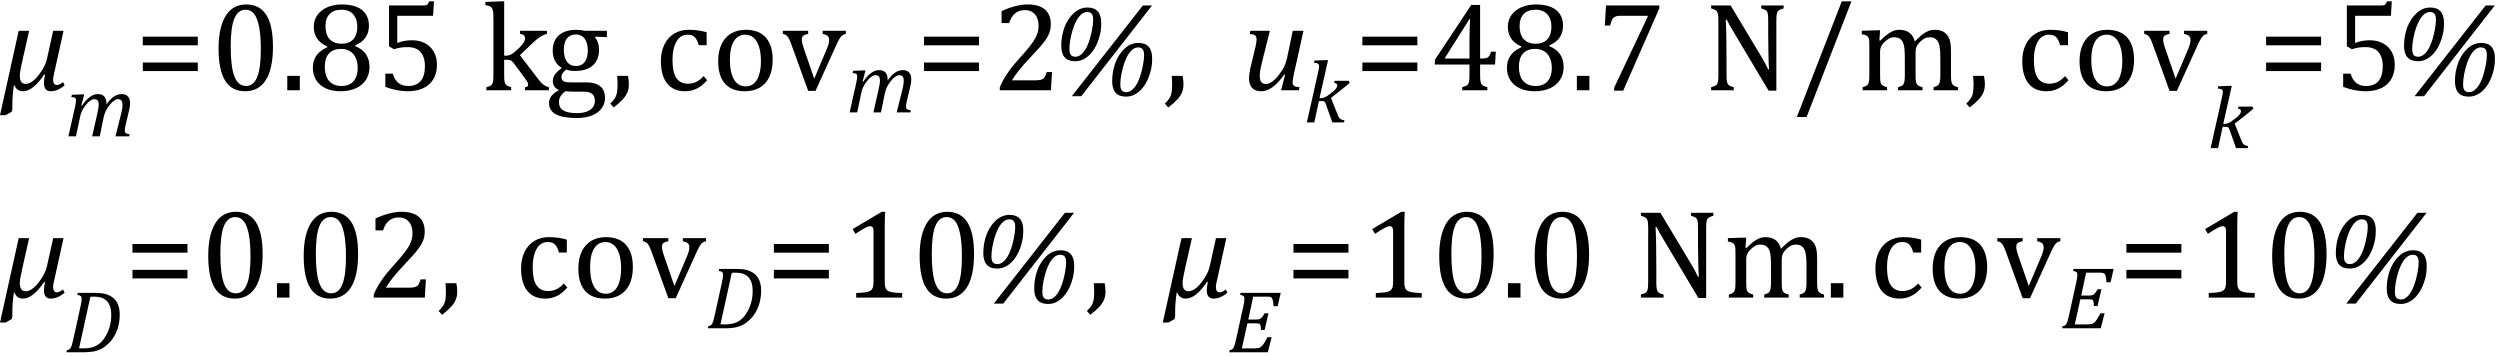 <?xml version="1.0" encoding="UTF-8" standalone="no"?><svg xmlns="http://www.w3.org/2000/svg" xmlns:xlink="http://www.w3.org/1999/xlink" stroke-dasharray="none" shape-rendering="auto" font-family="'Dialog'" width="392.813" text-rendering="auto" fill-opacity="1" contentScriptType="text/ecmascript" color-interpolation="auto" color-rendering="auto" preserveAspectRatio="xMidYMid meet" font-size="12" fill="black" stroke="black" image-rendering="auto" stroke-miterlimit="10" zoomAndPan="magnify" version="1.0" stroke-linecap="square" stroke-linejoin="miter" contentStyleType="text/css" font-style="normal" height="56" stroke-width="1" stroke-dashoffset="0" font-weight="normal" stroke-opacity="1" y="-21"><!--Converted from MathML using JEuclid--><defs id="genericDefs"/><g><g text-rendering="optimizeLegibility" transform="translate(0.094,14.182)" color-rendering="optimizeQuality" color-interpolation="linearRGB" image-rendering="optimizeQuality"><path d="M10.062 -0.766 Q8.969 0.156 7.875 0.156 Q6.812 0.156 6.812 -1.172 Q6.812 -1.688 6.984 -2.422 L6.859 -2.484 Q5.094 0.156 3.516 0.156 Q2.547 0.156 2.172 -0.797 L2.094 -0.797 Q1.844 0.734 1.844 2.406 L1.844 2.625 Q1.844 2.719 1.859 2.828 L1.766 3.359 L0.781 3.922 L-0.094 3.922 L2.844 -9.344 L4.484 -9.344 L3.359 -4.359 Q3.016 -2.844 3.016 -2.312 Q3.016 -1 3.938 -1 Q4.906 -1 5.977 -2.383 Q7.047 -3.766 7.281 -4.922 L8.266 -9.344 L9.891 -9.344 L8.344 -2.359 Q8.25 -1.969 8.25 -1.688 Q8.25 -0.828 8.859 -0.828 Q9.234 -0.828 9.812 -1.281 L10.062 -0.766 Z" stroke="none"/></g><g text-rendering="optimizeLegibility" transform="translate(10.156,21.424)" color-rendering="optimizeQuality" color-interpolation="linearRGB" image-rendering="optimizeQuality"><path d="M6.562 -5.203 L6.562 -5.094 Q6.562 -5.047 6.547 -5 Q7.141 -5.844 7.727 -6.242 Q8.312 -6.641 8.953 -6.641 Q9.594 -6.641 9.938 -6.273 Q10.281 -5.906 10.281 -5.203 Q10.281 -4.766 10.141 -4.141 L9.562 -1.703 Q9.453 -1.219 9.453 -0.938 Q9.453 -0.719 9.516 -0.609 Q9.578 -0.5 9.727 -0.438 Q9.875 -0.375 10.203 -0.328 L10.141 0 L7.984 0 L8.859 -3.469 Q8.953 -3.844 9.023 -4.234 Q9.094 -4.625 9.094 -4.938 Q9.094 -5.422 8.922 -5.633 Q8.75 -5.844 8.375 -5.844 Q8.109 -5.844 7.781 -5.625 Q7.453 -5.406 7.094 -4.953 Q6.734 -4.5 6.5 -4.062 Q6.266 -3.625 6.125 -2.984 L5.516 0 L4.328 0 L5.109 -3.469 Q5.25 -4.109 5.305 -4.414 Q5.359 -4.719 5.359 -4.938 Q5.359 -5.422 5.188 -5.633 Q5.016 -5.844 4.641 -5.844 Q4.375 -5.844 4.039 -5.625 Q3.703 -5.406 3.336 -4.938 Q2.969 -4.469 2.742 -4.023 Q2.516 -3.578 2.406 -2.953 L1.781 0 L0.594 0 L1.641 -4.672 Q1.672 -4.828 1.727 -5.133 Q1.781 -5.438 1.781 -5.641 Q1.781 -5.844 1.727 -5.945 Q1.672 -6.047 1.531 -6.102 Q1.391 -6.156 1.047 -6.172 L1.141 -6.531 L2.688 -6.594 L3.078 -6.594 L2.625 -4.828 L2.703 -4.797 Q3.344 -5.734 3.961 -6.188 Q4.578 -6.641 5.219 -6.641 Q5.875 -6.641 6.219 -6.273 Q6.562 -5.906 6.562 -5.203 Z" stroke="none"/></g><g text-rendering="optimizeLegibility" transform="translate(21.219,14.182)" color-rendering="optimizeQuality" color-interpolation="linearRGB" image-rendering="optimizeQuality"><path d="M1.219 -7.062 L1.219 -8.422 L9.859 -8.422 L9.859 -7.062 L1.219 -7.062 ZM1.219 -3.016 L1.219 -4.359 L9.859 -4.359 L9.859 -3.016 L1.219 -3.016 Z" stroke="none"/></g><g text-rendering="optimizeLegibility" transform="translate(33.078,14.182)" color-rendering="optimizeQuality" color-interpolation="linearRGB" image-rendering="optimizeQuality"><path d="M5.438 0.156 Q3.328 0.156 2.297 -1.508 Q1.266 -3.172 1.266 -6.547 Q1.266 -8.344 1.578 -9.648 Q1.891 -10.953 2.461 -11.812 Q3.031 -12.672 3.836 -13.078 Q4.641 -13.484 5.594 -13.484 Q7.719 -13.484 8.766 -11.836 Q9.812 -10.188 9.812 -6.844 Q9.812 -3.391 8.695 -1.617 Q7.578 0.156 5.438 0.156 ZM3.172 -6.844 Q3.172 -3.656 3.758 -2.164 Q4.344 -0.672 5.594 -0.672 Q6.766 -0.672 7.336 -2.078 Q7.906 -3.484 7.906 -6.422 Q7.906 -8.656 7.617 -10.055 Q7.328 -11.453 6.805 -12.055 Q6.281 -12.656 5.531 -12.656 Q4.859 -12.656 4.406 -12.258 Q3.953 -11.859 3.68 -11.109 Q3.406 -10.359 3.289 -9.273 Q3.172 -8.188 3.172 -6.844 ZM14.031 -2.266 L14.031 0 L12.062 0 L12.062 -2.266 L14.031 -2.266 ZM22.734 -7.047 L22.75 -6.922 Q23.859 -6.484 24.422 -5.656 Q24.984 -4.828 24.984 -3.672 Q24.984 -2.531 24.438 -1.664 Q23.891 -0.797 22.852 -0.32 Q21.812 0.156 20.438 0.156 Q19.125 0.156 18.148 -0.281 Q17.172 -0.719 16.625 -1.555 Q16.078 -2.391 16.078 -3.516 Q16.078 -4.359 16.375 -4.984 Q16.672 -5.609 17.148 -6.016 Q17.625 -6.422 18.344 -6.766 L18.328 -6.891 Q16.219 -7.797 16.219 -10 Q16.219 -11 16.773 -11.797 Q17.328 -12.594 18.344 -13.039 Q19.359 -13.484 20.609 -13.484 Q22.016 -13.484 22.969 -13.094 Q23.922 -12.703 24.406 -11.953 Q24.891 -11.203 24.891 -10.156 Q24.891 -9.078 24.367 -8.305 Q23.844 -7.531 22.734 -7.047 ZM18.062 -10.094 Q18.062 -9.516 18.195 -9.008 Q18.328 -8.5 18.633 -8.125 Q18.938 -7.75 19.422 -7.531 Q19.906 -7.312 20.609 -7.312 Q21.422 -7.312 21.969 -7.633 Q22.516 -7.953 22.789 -8.562 Q23.062 -9.172 23.062 -9.969 Q23.062 -10.844 22.742 -11.461 Q22.422 -12.078 21.867 -12.367 Q21.312 -12.656 20.594 -12.656 Q19.359 -12.656 18.711 -11.984 Q18.062 -11.312 18.062 -10.094 ZM17.953 -3.688 Q17.953 -3.047 18.102 -2.492 Q18.25 -1.938 18.562 -1.539 Q18.875 -1.141 19.375 -0.906 Q19.875 -0.672 20.594 -0.672 Q21.391 -0.672 21.961 -1 Q22.531 -1.328 22.828 -1.977 Q23.125 -2.625 23.125 -3.5 Q23.125 -4.438 22.805 -5.117 Q22.484 -5.797 21.898 -6.148 Q21.312 -6.5 20.531 -6.5 Q19.812 -6.5 19.32 -6.281 Q18.828 -6.062 18.523 -5.68 Q18.219 -5.297 18.086 -4.781 Q17.953 -4.266 17.953 -3.688 ZM27.469 -0.531 L27.469 -2.609 L28.641 -2.609 Q28.938 -1.609 29.531 -1.141 Q30.125 -0.672 31.062 -0.672 Q32.359 -0.672 33.023 -1.453 Q33.688 -2.234 33.688 -3.797 Q33.688 -4.828 33.336 -5.508 Q32.984 -6.188 32.391 -6.484 Q31.797 -6.781 31 -6.781 Q30.344 -6.781 29.859 -6.703 Q29.375 -6.625 28.828 -6.453 L28.047 -6.906 L28.047 -13.328 L33.438 -13.328 Q33.766 -13.328 33.914 -13.383 Q34.062 -13.438 34.148 -13.547 Q34.234 -13.656 34.344 -13.969 L35.109 -13.969 L34.969 -11.703 L29.344 -11.703 L29.344 -7.422 Q29.859 -7.641 30.453 -7.75 Q31.047 -7.859 31.641 -7.859 Q32.812 -7.859 33.711 -7.383 Q34.609 -6.906 35.094 -6.031 Q35.578 -5.156 35.578 -4 Q35.578 -2.703 35.031 -1.766 Q34.484 -0.828 33.453 -0.336 Q32.422 0.156 31 0.156 Q29.312 0.156 27.469 -0.531 Z" stroke="none"/></g><g text-rendering="optimizeLegibility" transform="translate(75.656,14.182)" color-rendering="optimizeQuality" color-interpolation="linearRGB" image-rendering="optimizeQuality"><path d="M3.562 -5.438 L3.875 -5.438 Q4.188 -5.438 4.391 -5.516 Q4.641 -5.594 4.93 -5.805 Q5.219 -6.016 5.766 -6.516 Q6.219 -6.938 6.445 -7.227 Q6.672 -7.516 6.766 -7.766 Q6.844 -7.969 6.844 -8.172 Q6.844 -8.469 6.656 -8.633 Q6.469 -8.797 6.062 -8.859 L6.062 -9.344 L10.281 -9.344 L10.281 -8.859 Q9.828 -8.766 9.32 -8.453 Q8.812 -8.141 8.266 -7.641 L6.031 -5.516 L8.844 -1.844 Q9.328 -1.188 9.727 -0.883 Q10.125 -0.578 10.594 -0.484 L10.594 0 L6.844 0 L6.844 -0.484 Q7.094 -0.516 7.211 -0.594 Q7.328 -0.672 7.328 -0.875 Q7.328 -1.016 7.281 -1.156 Q7.234 -1.297 7.062 -1.539 Q6.891 -1.781 6.453 -2.391 L5.297 -3.953 Q4.969 -4.391 4.82 -4.531 Q4.672 -4.672 4.516 -4.727 Q4.359 -4.781 4.109 -4.781 L3.562 -4.781 L3.562 -2.438 Q3.562 -1.609 3.641 -1.281 Q3.719 -0.953 3.938 -0.781 Q4.156 -0.609 4.656 -0.484 L4.656 0 L0.766 0 L0.766 -0.484 Q1.266 -0.609 1.453 -0.742 Q1.641 -0.875 1.727 -1.07 Q1.812 -1.266 1.844 -1.594 Q1.875 -1.922 1.875 -2.438 L1.875 -10.609 Q1.875 -11.547 1.859 -11.922 Q1.844 -12.297 1.781 -12.555 Q1.719 -12.812 1.609 -12.961 Q1.5 -13.109 1.305 -13.195 Q1.109 -13.281 0.609 -13.375 L0.609 -13.875 L2.969 -13.969 L3.562 -13.969 L3.562 -5.438 ZM19.703 -8.344 L17.906 -8.422 L17.812 -8.312 Q18.109 -8.016 18.289 -7.492 Q18.469 -6.969 18.469 -6.359 Q18.469 -4.766 17.484 -3.898 Q16.5 -3.031 14.703 -3.031 Q13.891 -3.031 13.297 -3.25 Q12.562 -2.672 12.562 -2.125 Q12.562 -1.766 12.703 -1.578 Q12.844 -1.391 13.172 -1.312 Q13.5 -1.234 14.156 -1.234 L16.5 -1.234 Q17.547 -1.234 18.195 -0.914 Q18.844 -0.594 19.125 -0.055 Q19.406 0.484 19.406 1.219 Q19.406 2.125 18.875 2.844 Q18.344 3.562 17.352 3.961 Q16.359 4.359 15.031 4.359 Q14.047 4.359 13.227 4.242 Q12.406 4.125 11.828 3.852 Q11.25 3.578 10.93 3.125 Q10.609 2.672 10.609 1.984 Q10.609 1.375 11.023 0.867 Q11.438 0.359 12.188 -0.016 Q11.734 -0.203 11.469 -0.562 Q11.203 -0.922 11.203 -1.422 Q11.203 -1.969 11.516 -2.438 Q11.828 -2.906 12.625 -3.5 Q11.922 -3.906 11.555 -4.609 Q11.188 -5.312 11.188 -6.219 Q11.188 -7.047 11.461 -7.672 Q11.734 -8.297 12.227 -8.703 Q12.719 -9.109 13.398 -9.305 Q14.078 -9.5 14.859 -9.5 Q15.562 -9.5 16.25 -9.344 L19.703 -9.344 L19.703 -8.344 ZM12.938 -6.375 Q12.938 -5.141 13.43 -4.477 Q13.922 -3.812 14.859 -3.812 Q15.359 -3.812 15.711 -4.008 Q16.062 -4.203 16.281 -4.531 Q16.5 -4.859 16.602 -5.297 Q16.703 -5.734 16.703 -6.219 Q16.703 -7.078 16.461 -7.648 Q16.219 -8.219 15.797 -8.492 Q15.375 -8.766 14.828 -8.766 Q13.906 -8.766 13.422 -8.148 Q12.938 -7.531 12.938 -6.375 ZM13.172 0.156 Q12.672 0.531 12.422 0.945 Q12.172 1.359 12.172 1.891 Q12.172 2.766 12.875 3.18 Q13.578 3.594 15.016 3.594 Q15.891 3.594 16.523 3.359 Q17.156 3.125 17.484 2.688 Q17.812 2.25 17.812 1.656 Q17.812 1.391 17.742 1.133 Q17.672 0.875 17.484 0.664 Q17.297 0.453 16.945 0.336 Q16.594 0.219 16.031 0.219 L14.578 0.219 Q13.781 0.219 13.172 0.156 ZM23.016 -2.266 Q23.156 -1.578 23.156 -0.922 Q23.156 -0.234 22.922 0.336 Q22.688 0.906 22.172 1.461 Q21.656 2.016 20.766 2.703 L20.234 2.094 Q20.734 1.625 20.961 1.25 Q21.188 0.875 21.281 0.398 Q21.375 -0.078 21.375 -0.797 Q21.375 -1.547 21.312 -2.266 L23.016 -2.266 Z" stroke="none"/></g><g text-rendering="optimizeLegibility" transform="translate(102.812,14.182)" color-rendering="optimizeQuality" color-interpolation="linearRGB" image-rendering="optimizeQuality"><path d="M8.219 -9.109 L8.219 -7.078 L6.984 -7.078 Q6.812 -7.703 6.57 -8.07 Q6.328 -8.438 6.008 -8.586 Q5.688 -8.734 5.203 -8.734 Q4.516 -8.734 3.992 -8.297 Q3.469 -7.859 3.164 -6.961 Q2.859 -6.062 2.859 -4.75 Q2.859 -3.922 2.977 -3.234 Q3.094 -2.547 3.375 -2.062 Q3.656 -1.578 4.125 -1.305 Q4.594 -1.031 5.281 -1.031 Q5.953 -1.031 6.539 -1.289 Q7.125 -1.547 7.75 -2.219 L8.297 -1.578 Q7.797 -1.031 7.422 -0.734 Q7.047 -0.438 6.609 -0.234 Q6.172 -0.031 5.75 0.062 Q5.328 0.156 4.828 0.156 Q2.984 0.156 2.008 -1.07 Q1.031 -2.297 1.031 -4.609 Q1.031 -6.062 1.578 -7.18 Q2.125 -8.297 3.109 -8.898 Q4.094 -9.5 5.375 -9.5 Q6.188 -9.5 6.867 -9.406 Q7.547 -9.312 8.219 -9.109 ZM14.203 0.156 Q12.172 0.156 11.102 -1.039 Q10.031 -2.234 10.031 -4.578 Q10.031 -6.188 10.594 -7.305 Q11.156 -8.422 12.133 -8.961 Q13.109 -9.5 14.359 -9.5 Q16.438 -9.5 17.516 -8.289 Q18.594 -7.078 18.594 -4.797 Q18.594 -3.172 18.055 -2.062 Q17.516 -0.953 16.531 -0.398 Q15.547 0.156 14.203 0.156 ZM11.875 -4.781 Q11.875 -2.781 12.516 -1.695 Q13.156 -0.609 14.344 -0.609 Q15 -0.609 15.461 -0.93 Q15.922 -1.25 16.203 -1.789 Q16.484 -2.328 16.617 -3.031 Q16.75 -3.734 16.75 -4.516 Q16.75 -5.953 16.43 -6.898 Q16.109 -7.844 15.562 -8.289 Q15.016 -8.734 14.312 -8.734 Q13.125 -8.734 12.5 -7.711 Q11.875 -6.688 11.875 -4.781 ZM24.172 -9.344 L24.172 -8.859 Q23.719 -8.75 23.531 -8.656 Q23.344 -8.562 23.258 -8.406 Q23.172 -8.25 23.172 -7.984 Q23.172 -7.719 23.234 -7.43 Q23.297 -7.141 23.422 -6.766 L25.125 -1.812 L27.125 -6.547 Q27.312 -7.016 27.391 -7.32 Q27.469 -7.625 27.469 -7.891 Q27.469 -8.297 27.25 -8.516 Q27.031 -8.734 26.453 -8.859 L26.453 -9.344 L30.094 -9.344 L30.094 -8.859 Q29.719 -8.781 29.516 -8.617 Q29.312 -8.453 29.102 -8.109 Q28.891 -7.766 28.609 -7.141 L25.328 0.094 L24.172 0.094 L21.531 -7.203 Q21.25 -7.953 21.086 -8.227 Q20.922 -8.5 20.734 -8.641 Q20.547 -8.781 20.188 -8.859 L20.188 -9.344 L24.172 -9.344 Z" stroke="none"/></g><g text-rendering="optimizeLegibility" transform="translate(132.906,17.659)" color-rendering="optimizeQuality" color-interpolation="linearRGB" image-rendering="optimizeQuality"><path d="M6.562 -5.203 L6.562 -5.094 Q6.562 -5.047 6.547 -5 Q7.141 -5.844 7.727 -6.242 Q8.312 -6.641 8.953 -6.641 Q9.594 -6.641 9.938 -6.273 Q10.281 -5.906 10.281 -5.203 Q10.281 -4.766 10.141 -4.141 L9.562 -1.703 Q9.453 -1.219 9.453 -0.938 Q9.453 -0.719 9.516 -0.609 Q9.578 -0.5 9.727 -0.438 Q9.875 -0.375 10.203 -0.328 L10.141 0 L7.984 0 L8.859 -3.469 Q8.953 -3.844 9.023 -4.234 Q9.094 -4.625 9.094 -4.938 Q9.094 -5.422 8.922 -5.633 Q8.75 -5.844 8.375 -5.844 Q8.109 -5.844 7.781 -5.625 Q7.453 -5.406 7.094 -4.953 Q6.734 -4.5 6.5 -4.062 Q6.266 -3.625 6.125 -2.984 L5.516 0 L4.328 0 L5.109 -3.469 Q5.25 -4.109 5.305 -4.414 Q5.359 -4.719 5.359 -4.938 Q5.359 -5.422 5.188 -5.633 Q5.016 -5.844 4.641 -5.844 Q4.375 -5.844 4.039 -5.625 Q3.703 -5.406 3.336 -4.938 Q2.969 -4.469 2.742 -4.023 Q2.516 -3.578 2.406 -2.953 L1.781 0 L0.594 0 L1.641 -4.672 Q1.672 -4.828 1.727 -5.133 Q1.781 -5.438 1.781 -5.641 Q1.781 -5.844 1.727 -5.945 Q1.672 -6.047 1.531 -6.102 Q1.391 -6.156 1.047 -6.172 L1.141 -6.531 L2.688 -6.594 L3.078 -6.594 L2.625 -4.828 L2.703 -4.797 Q3.344 -5.734 3.961 -6.188 Q4.578 -6.641 5.219 -6.641 Q5.875 -6.641 6.219 -6.273 Q6.562 -5.906 6.562 -5.203 Z" stroke="none"/></g><g text-rendering="optimizeLegibility" transform="translate(143.969,14.182)" color-rendering="optimizeQuality" color-interpolation="linearRGB" image-rendering="optimizeQuality"><path d="M1.219 -7.062 L1.219 -8.422 L9.859 -8.422 L9.859 -7.062 L1.219 -7.062 ZM1.219 -3.016 L1.219 -4.359 L9.859 -4.359 L9.859 -3.016 L1.219 -3.016 Z" stroke="none"/></g><g text-rendering="optimizeLegibility" transform="translate(155.828,14.182)" color-rendering="optimizeQuality" color-interpolation="linearRGB" image-rendering="optimizeQuality"><path d="M6.859 -1.562 Q7.328 -1.562 7.625 -1.625 Q7.922 -1.688 8.094 -1.82 Q8.266 -1.953 8.375 -2.172 Q8.484 -2.391 8.641 -2.859 L9.469 -2.859 L9.297 0 L1.266 0 L1.266 -0.469 Q1.688 -1.5 2.398 -2.57 Q3.109 -3.641 4.422 -5.094 Q5.547 -6.344 6.047 -7 Q6.594 -7.703 6.859 -8.211 Q7.125 -8.719 7.242 -9.172 Q7.359 -9.625 7.359 -10.094 Q7.359 -10.828 7.125 -11.383 Q6.891 -11.938 6.406 -12.266 Q5.922 -12.594 5.203 -12.594 Q3.375 -12.594 2.734 -10.562 L1.547 -10.562 L1.547 -12.438 Q2.734 -12.984 3.766 -13.234 Q4.797 -13.484 5.609 -13.484 Q7.438 -13.484 8.359 -12.688 Q9.281 -11.891 9.281 -10.375 Q9.281 -9.859 9.18 -9.43 Q9.078 -9 8.859 -8.57 Q8.641 -8.141 8.273 -7.656 Q7.906 -7.172 7.453 -6.664 Q7 -6.156 5.906 -4.984 Q4.047 -3.031 3.172 -1.562 L6.859 -1.562 Z" stroke="none"/></g><g text-rendering="optimizeLegibility" transform="translate(165.297,14.182)" color-rendering="optimizeQuality" color-interpolation="linearRGB" image-rendering="optimizeQuality"><path d="M3.625 -4.562 Q2.531 -4.562 1.992 -5.172 Q1.453 -5.781 1.453 -7 Q1.453 -7.766 1.586 -8.508 Q1.719 -9.25 1.969 -9.914 Q2.219 -10.578 2.609 -11.164 Q3 -11.75 3.469 -12.164 Q3.938 -12.578 4.469 -12.789 Q5 -13 5.578 -13 Q7.734 -13 7.734 -10.578 Q7.734 -9.875 7.656 -9.328 Q7.484 -8.281 7.07 -7.328 Q6.656 -6.375 6.047 -5.719 Q5.547 -5.172 4.938 -4.867 Q4.328 -4.562 3.625 -4.562 ZM2.734 -6.484 Q2.734 -5.828 2.961 -5.547 Q3.188 -5.266 3.672 -5.266 Q4.141 -5.266 4.547 -5.594 Q5.141 -6.062 5.57 -7.039 Q6 -8.016 6.281 -9.453 Q6.469 -10.344 6.469 -11.109 Q6.469 -11.719 6.242 -12.008 Q6.016 -12.297 5.547 -12.297 Q5.062 -12.297 4.625 -11.953 Q4.062 -11.484 3.617 -10.492 Q3.172 -9.5 2.891 -8.031 Q2.734 -7.219 2.734 -6.484 ZM15.719 -13.328 L4.594 0.938 L3.109 0.938 L14.281 -13.328 L15.719 -13.328 ZM11.625 1 Q10.531 1 9.992 0.391 Q9.453 -0.219 9.453 -1.438 Q9.453 -2.203 9.586 -2.945 Q9.719 -3.688 9.969 -4.352 Q10.219 -5.016 10.609 -5.602 Q11 -6.188 11.469 -6.602 Q11.938 -7.016 12.469 -7.227 Q13 -7.438 13.578 -7.438 Q15.734 -7.438 15.734 -5.016 Q15.734 -4.312 15.656 -3.766 Q15.484 -2.719 15.07 -1.766 Q14.656 -0.812 14.047 -0.156 Q13.547 0.391 12.938 0.695 Q12.328 1 11.625 1 ZM10.734 -0.922 Q10.734 -0.266 10.961 0.016 Q11.188 0.297 11.672 0.297 Q12.141 0.297 12.547 -0.031 Q13.141 -0.5 13.57 -1.477 Q14 -2.453 14.281 -3.891 Q14.469 -4.781 14.469 -5.547 Q14.469 -6.156 14.242 -6.445 Q14.016 -6.734 13.547 -6.734 Q13.062 -6.734 12.625 -6.391 Q12.062 -5.922 11.617 -4.93 Q11.172 -3.938 10.891 -2.469 Q10.734 -1.656 10.734 -0.922 Z" stroke="none"/></g><g text-rendering="optimizeLegibility" transform="translate(182.797,14.182)" color-rendering="optimizeQuality" color-interpolation="linearRGB" image-rendering="optimizeQuality"><path d="M3.016 -2.266 Q3.156 -1.578 3.156 -0.922 Q3.156 -0.234 2.922 0.336 Q2.688 0.906 2.172 1.461 Q1.656 2.016 0.766 2.703 L0.234 2.094 Q0.734 1.625 0.961 1.25 Q1.188 0.875 1.281 0.398 Q1.375 -0.078 1.375 -0.797 Q1.375 -1.547 1.312 -2.266 L3.016 -2.266 Z" stroke="none"/></g><g text-rendering="optimizeLegibility" transform="translate(194.953,14.182)" color-rendering="optimizeQuality" color-interpolation="linearRGB" image-rendering="optimizeQuality"><path d="M1.5 -9.344 L4.578 -9.344 L3.328 -4.359 Q3.188 -3.812 3.086 -3.273 Q2.984 -2.734 2.984 -2.281 Q2.984 -1.594 3.227 -1.289 Q3.469 -0.984 3.969 -0.984 Q4.391 -0.984 4.883 -1.312 Q5.375 -1.641 5.922 -2.328 Q6.469 -3.016 6.781 -3.633 Q7.094 -4.25 7.281 -5.094 L8.172 -9.344 L9.859 -9.344 L8.375 -2.672 Q8.312 -2.406 8.234 -1.977 Q8.156 -1.547 8.156 -1.266 Q8.156 -0.859 8.383 -0.688 Q8.609 -0.516 9.234 -0.484 L9.125 0 L6.344 0 L6.969 -2.453 L6.844 -2.484 Q5.891 -1.141 5.008 -0.492 Q4.125 0.156 3.219 0.156 Q2.281 0.156 1.789 -0.367 Q1.297 -0.891 1.297 -1.922 Q1.297 -2.203 1.352 -2.602 Q1.406 -3 1.5 -3.422 L2.328 -6.891 Q2.422 -7.328 2.453 -7.578 Q2.484 -7.828 2.484 -8.016 Q2.484 -8.453 2.25 -8.625 Q2.016 -8.797 1.422 -8.844 L1.5 -9.344 Z" stroke="none"/></g><g text-rendering="optimizeLegibility" transform="translate(204.812,19.229)" color-rendering="optimizeQuality" color-interpolation="linearRGB" image-rendering="optimizeQuality"><path d="M2.516 -3.812 L2.734 -3.812 Q2.953 -3.812 3.195 -3.891 Q3.438 -3.969 3.719 -4.148 Q4 -4.328 4.469 -4.703 Q4.828 -4.984 5 -5.188 Q5.172 -5.391 5.234 -5.539 Q5.297 -5.688 5.297 -5.828 Q5.297 -6.156 4.828 -6.203 L4.906 -6.531 L7.109 -6.531 L7.25 -6.203 Q6.672 -5.688 6.047 -5.203 L4.312 -3.844 L5.344 -1.266 Q5.469 -0.906 5.617 -0.719 Q5.766 -0.531 5.953 -0.445 Q6.141 -0.359 6.438 -0.328 L6.359 0 L4.531 0 L3.531 -2.812 Q3.438 -3.078 3.367 -3.172 Q3.297 -3.266 3.211 -3.305 Q3.125 -3.344 2.922 -3.344 L2.422 -3.344 L1.703 0 L0.531 0 L2.281 -7.812 Q2.359 -8.156 2.391 -8.312 Q2.422 -8.469 2.438 -8.594 Q2.453 -8.719 2.453 -8.828 Q2.453 -9.109 2.273 -9.227 Q2.094 -9.344 1.641 -9.359 L1.734 -9.719 L3.453 -9.781 L3.859 -9.781 L2.516 -3.812 Z" stroke="none"/></g><g text-rendering="optimizeLegibility" transform="translate(212.844,14.182)" color-rendering="optimizeQuality" color-interpolation="linearRGB" image-rendering="optimizeQuality"><path d="M1.219 -7.062 L1.219 -8.422 L9.859 -8.422 L9.859 -7.062 L1.219 -7.062 ZM1.219 -3.016 L1.219 -4.359 L9.859 -4.359 L9.859 -3.016 L1.219 -3.016 Z" stroke="none"/></g><g text-rendering="optimizeLegibility" transform="translate(224.703,14.182)" color-rendering="optimizeQuality" color-interpolation="linearRGB" image-rendering="optimizeQuality"><path d="M5.047 -0.484 Q5.641 -0.641 5.852 -0.828 Q6.062 -1.016 6.125 -1.367 Q6.188 -1.719 6.188 -2.438 L6.188 -4.047 L0.75 -4.047 L0.75 -4.781 L6.469 -13.406 L7.859 -13.406 L7.859 -4.984 L8.062 -4.984 Q8.641 -4.984 8.883 -5.07 Q9.125 -5.156 9.281 -5.367 Q9.438 -5.578 9.578 -6.062 L10.328 -6.062 L10.203 -4.047 L7.859 -4.047 L7.859 -2.438 Q7.859 -1.781 7.906 -1.484 Q7.953 -1.188 8.055 -1.008 Q8.156 -0.828 8.359 -0.711 Q8.562 -0.594 9 -0.484 L9 0 L5.047 0 L5.047 -0.484 ZM2.359 -4.984 L6.188 -4.984 L6.188 -7.422 Q6.188 -8.344 6.211 -9.477 Q6.234 -10.609 6.281 -11.188 L6.188 -11.188 L2.359 -5.125 L2.359 -4.984 ZM18.734 -7.047 L18.75 -6.922 Q19.859 -6.484 20.422 -5.656 Q20.984 -4.828 20.984 -3.672 Q20.984 -2.531 20.438 -1.664 Q19.891 -0.797 18.852 -0.32 Q17.812 0.156 16.438 0.156 Q15.125 0.156 14.148 -0.281 Q13.172 -0.719 12.625 -1.555 Q12.078 -2.391 12.078 -3.516 Q12.078 -4.359 12.375 -4.984 Q12.672 -5.609 13.148 -6.016 Q13.625 -6.422 14.344 -6.766 L14.328 -6.891 Q12.219 -7.797 12.219 -10 Q12.219 -11 12.773 -11.797 Q13.328 -12.594 14.344 -13.039 Q15.359 -13.484 16.609 -13.484 Q18.016 -13.484 18.969 -13.094 Q19.922 -12.703 20.406 -11.953 Q20.891 -11.203 20.891 -10.156 Q20.891 -9.078 20.367 -8.305 Q19.844 -7.531 18.734 -7.047 ZM14.062 -10.094 Q14.062 -9.516 14.195 -9.008 Q14.328 -8.5 14.633 -8.125 Q14.938 -7.75 15.422 -7.531 Q15.906 -7.312 16.609 -7.312 Q17.422 -7.312 17.969 -7.633 Q18.516 -7.953 18.789 -8.562 Q19.062 -9.172 19.062 -9.969 Q19.062 -10.844 18.742 -11.461 Q18.422 -12.078 17.867 -12.367 Q17.312 -12.656 16.594 -12.656 Q15.359 -12.656 14.711 -11.984 Q14.062 -11.312 14.062 -10.094 ZM13.953 -3.688 Q13.953 -3.047 14.102 -2.492 Q14.25 -1.938 14.562 -1.539 Q14.875 -1.141 15.375 -0.906 Q15.875 -0.672 16.594 -0.672 Q17.391 -0.672 17.961 -1 Q18.531 -1.328 18.828 -1.977 Q19.125 -2.625 19.125 -3.5 Q19.125 -4.438 18.805 -5.117 Q18.484 -5.797 17.898 -6.148 Q17.312 -6.5 16.531 -6.5 Q15.812 -6.5 15.32 -6.281 Q14.828 -6.062 14.523 -5.68 Q14.219 -5.297 14.086 -4.781 Q13.953 -4.266 13.953 -3.688 ZM25.031 -2.266 L25.031 0 L23.062 0 L23.062 -2.266 L25.031 -2.266 ZM36.016 -12.859 L30.344 0.062 L28.922 0.062 L28.922 -0.406 L34.188 -11.547 L34.188 -11.703 L29.891 -11.703 Q29.484 -11.703 29.25 -11.625 Q29.016 -11.547 28.852 -11.414 Q28.688 -11.281 28.578 -11.055 Q28.469 -10.828 28.281 -10.172 L27.453 -10.172 L27.641 -13.328 L36.016 -13.328 L36.016 -12.859 Z" stroke="none"/></g><g text-rendering="optimizeLegibility" transform="translate(267.719,14.182)" color-rendering="optimizeQuality" color-interpolation="linearRGB" image-rendering="optimizeQuality"><path d="M9.031 -5.281 Q9.375 -4.703 9.617 -4.258 Q9.859 -3.812 10.109 -3.266 L10.234 -3.266 Q10.188 -3.875 10.148 -5.641 Q10.109 -7.406 10.109 -8.844 L10.109 -10.891 Q10.109 -11.562 10.07 -11.875 Q10.031 -12.188 9.93 -12.352 Q9.828 -12.516 9.648 -12.617 Q9.469 -12.719 9.016 -12.859 L9.016 -13.328 L12.531 -13.328 L12.531 -12.859 Q12.094 -12.734 11.914 -12.641 Q11.734 -12.547 11.617 -12.391 Q11.5 -12.234 11.445 -11.922 Q11.391 -11.609 11.391 -10.891 L11.391 0.062 L10.172 0.062 L4.734 -9.062 Q4.219 -9.906 4.008 -10.297 Q3.797 -10.688 3.609 -11.078 L3.438 -11.078 Q3.5 -10.328 3.531 -8.359 Q3.562 -6.391 3.562 -4.438 L3.562 -2.438 Q3.562 -1.781 3.609 -1.484 Q3.656 -1.188 3.758 -1.008 Q3.859 -0.828 4.062 -0.711 Q4.266 -0.594 4.703 -0.484 L4.703 0 L1.141 0 L1.141 -0.484 Q1.75 -0.641 1.953 -0.828 Q2.156 -1.016 2.219 -1.367 Q2.281 -1.719 2.281 -2.438 L2.281 -10.891 Q2.281 -11.562 2.234 -11.867 Q2.188 -12.172 2.078 -12.344 Q1.969 -12.516 1.781 -12.617 Q1.594 -12.719 1.141 -12.859 L1.141 -13.328 L4.203 -13.328 L9.031 -5.281 ZM23.188 -13.969 L16.141 4.203 L14.609 4.203 L21.672 -13.969 L23.188 -13.969 ZM27.578 -7.828 L27.719 -7.797 Q28.312 -8.375 28.688 -8.672 Q29.062 -8.969 29.414 -9.156 Q29.766 -9.344 30.07 -9.422 Q30.375 -9.5 30.703 -9.5 Q31.672 -9.5 32.289 -9.047 Q32.906 -8.594 33.141 -7.672 Q33.875 -8.406 34.328 -8.758 Q34.781 -9.109 35.258 -9.305 Q35.734 -9.5 36.281 -9.5 Q36.938 -9.5 37.406 -9.305 Q37.875 -9.109 38.203 -8.719 Q38.531 -8.328 38.68 -7.727 Q38.828 -7.125 38.828 -6.125 L38.828 -2.438 Q38.828 -1.703 38.883 -1.422 Q38.938 -1.141 39.031 -0.984 Q39.125 -0.828 39.305 -0.711 Q39.484 -0.594 39.922 -0.484 L39.922 0 L36.094 0 L36.094 -0.484 Q36.469 -0.594 36.633 -0.68 Q36.797 -0.766 36.914 -0.922 Q37.031 -1.078 37.094 -1.406 Q37.156 -1.734 37.156 -2.406 L37.156 -4.969 Q37.156 -5.797 37.109 -6.336 Q37.062 -6.875 36.969 -7.195 Q36.875 -7.516 36.75 -7.703 Q36.625 -7.891 36.453 -8.031 Q36.281 -8.172 36.062 -8.25 Q35.844 -8.328 35.469 -8.328 Q35.078 -8.328 34.742 -8.172 Q34.406 -8.016 34.008 -7.641 Q33.609 -7.266 33.438 -6.891 Q33.266 -6.516 33.266 -6 L33.266 -2.438 Q33.266 -1.703 33.312 -1.422 Q33.359 -1.141 33.453 -0.984 Q33.547 -0.828 33.727 -0.711 Q33.906 -0.594 34.359 -0.484 L34.359 0 L30.516 0 L30.516 -0.484 Q30.891 -0.594 31.062 -0.68 Q31.234 -0.766 31.344 -0.922 Q31.453 -1.078 31.516 -1.406 Q31.578 -1.734 31.578 -2.406 L31.578 -4.969 Q31.578 -5.828 31.531 -6.375 Q31.484 -6.922 31.383 -7.258 Q31.281 -7.594 31.117 -7.797 Q30.953 -8 30.789 -8.109 Q30.625 -8.219 30.398 -8.273 Q30.172 -8.328 29.891 -8.328 Q29.484 -8.328 29.133 -8.141 Q28.781 -7.953 28.414 -7.617 Q28.047 -7.281 27.867 -6.906 Q27.688 -6.531 27.688 -6.109 L27.688 -2.438 Q27.688 -1.891 27.711 -1.594 Q27.734 -1.297 27.805 -1.133 Q27.875 -0.969 27.969 -0.867 Q28.062 -0.766 28.242 -0.672 Q28.422 -0.578 28.781 -0.484 L28.781 0 L24.953 0 L24.953 -0.484 Q25.328 -0.594 25.492 -0.68 Q25.656 -0.766 25.773 -0.922 Q25.891 -1.078 25.945 -1.406 Q26 -1.734 26 -2.406 L26 -6.672 Q26 -7.297 25.984 -7.68 Q25.969 -8.062 25.852 -8.289 Q25.734 -8.516 25.492 -8.625 Q25.25 -8.734 24.812 -8.812 L24.812 -9.344 L27.094 -9.422 L27.688 -9.422 L27.578 -7.828 ZM44.016 -2.266 Q44.156 -1.578 44.156 -0.922 Q44.156 -0.234 43.922 0.336 Q43.688 0.906 43.172 1.461 Q42.656 2.016 41.766 2.703 L41.234 2.094 Q41.734 1.625 41.961 1.25 Q42.188 0.875 42.281 0.398 Q42.375 -0.078 42.375 -0.797 Q42.375 -1.547 42.312 -2.266 L44.016 -2.266 ZM57.219 -9.109 L57.219 -7.078 L55.984 -7.078 Q55.812 -7.703 55.57 -8.07 Q55.328 -8.438 55.008 -8.586 Q54.688 -8.734 54.203 -8.734 Q53.516 -8.734 52.992 -8.297 Q52.469 -7.859 52.164 -6.961 Q51.859 -6.062 51.859 -4.75 Q51.859 -3.922 51.977 -3.234 Q52.094 -2.547 52.375 -2.062 Q52.656 -1.578 53.125 -1.305 Q53.594 -1.031 54.281 -1.031 Q54.953 -1.031 55.539 -1.289 Q56.125 -1.547 56.75 -2.219 L57.297 -1.578 Q56.797 -1.031 56.422 -0.734 Q56.047 -0.438 55.609 -0.234 Q55.172 -0.031 54.75 0.062 Q54.328 0.156 53.828 0.156 Q51.984 0.156 51.008 -1.07 Q50.031 -2.297 50.031 -4.609 Q50.031 -6.062 50.578 -7.18 Q51.125 -8.297 52.109 -8.898 Q53.094 -9.5 54.375 -9.5 Q55.188 -9.5 55.867 -9.406 Q56.547 -9.312 57.219 -9.109 ZM63.203 0.156 Q61.172 0.156 60.102 -1.039 Q59.031 -2.234 59.031 -4.578 Q59.031 -6.188 59.594 -7.305 Q60.156 -8.422 61.133 -8.961 Q62.109 -9.5 63.359 -9.5 Q65.438 -9.5 66.516 -8.289 Q67.594 -7.078 67.594 -4.797 Q67.594 -3.172 67.055 -2.062 Q66.516 -0.953 65.531 -0.398 Q64.547 0.156 63.203 0.156 ZM60.875 -4.781 Q60.875 -2.781 61.516 -1.695 Q62.156 -0.609 63.344 -0.609 Q64 -0.609 64.461 -0.93 Q64.922 -1.25 65.203 -1.789 Q65.484 -2.328 65.617 -3.031 Q65.75 -3.734 65.75 -4.516 Q65.75 -5.953 65.43 -6.898 Q65.109 -7.844 64.562 -8.289 Q64.016 -8.734 63.312 -8.734 Q62.125 -8.734 61.5 -7.711 Q60.875 -6.688 60.875 -4.781 ZM73.172 -9.344 L73.172 -8.859 Q72.719 -8.75 72.531 -8.656 Q72.344 -8.562 72.258 -8.406 Q72.172 -8.25 72.172 -7.984 Q72.172 -7.719 72.234 -7.43 Q72.297 -7.141 72.422 -6.766 L74.125 -1.812 L76.125 -6.547 Q76.312 -7.016 76.391 -7.32 Q76.469 -7.625 76.469 -7.891 Q76.469 -8.297 76.25 -8.516 Q76.031 -8.734 75.453 -8.859 L75.453 -9.344 L79.094 -9.344 L79.094 -8.859 Q78.719 -8.781 78.516 -8.617 Q78.312 -8.453 78.102 -8.109 Q77.891 -7.766 77.609 -7.141 L74.328 0.094 L73.172 0.094 L70.531 -7.203 Q70.25 -7.953 70.086 -8.227 Q69.922 -8.5 69.734 -8.641 Q69.547 -8.781 69.188 -8.859 L69.188 -9.344 L73.172 -9.344 Z" stroke="none"/></g><g text-rendering="optimizeLegibility" transform="translate(346.812,23.276)" color-rendering="optimizeQuality" color-interpolation="linearRGB" image-rendering="optimizeQuality"><path d="M2.516 -3.812 L2.734 -3.812 Q2.953 -3.812 3.195 -3.891 Q3.438 -3.969 3.719 -4.148 Q4 -4.328 4.469 -4.703 Q4.828 -4.984 5 -5.188 Q5.172 -5.391 5.234 -5.539 Q5.297 -5.688 5.297 -5.828 Q5.297 -6.156 4.828 -6.203 L4.906 -6.531 L7.109 -6.531 L7.25 -6.203 Q6.672 -5.688 6.047 -5.203 L4.312 -3.844 L5.344 -1.266 Q5.469 -0.906 5.617 -0.719 Q5.766 -0.531 5.953 -0.445 Q6.141 -0.359 6.438 -0.328 L6.359 0 L4.531 0 L3.531 -2.812 Q3.438 -3.078 3.367 -3.172 Q3.297 -3.266 3.211 -3.305 Q3.125 -3.344 2.922 -3.344 L2.422 -3.344 L1.703 0 L0.531 0 L2.281 -7.812 Q2.359 -8.156 2.391 -8.312 Q2.422 -8.469 2.438 -8.594 Q2.453 -8.719 2.453 -8.828 Q2.453 -9.109 2.273 -9.227 Q2.094 -9.344 1.641 -9.359 L1.734 -9.719 L3.453 -9.781 L3.859 -9.781 L2.516 -3.812 Z" stroke="none"/></g><g text-rendering="optimizeLegibility" transform="translate(354.844,14.182)" color-rendering="optimizeQuality" color-interpolation="linearRGB" image-rendering="optimizeQuality"><path d="M1.219 -7.062 L1.219 -8.422 L9.859 -8.422 L9.859 -7.062 L1.219 -7.062 ZM1.219 -3.016 L1.219 -4.359 L9.859 -4.359 L9.859 -3.016 L1.219 -3.016 Z" stroke="none"/></g><g text-rendering="optimizeLegibility" transform="translate(366.703,14.182)" color-rendering="optimizeQuality" color-interpolation="linearRGB" image-rendering="optimizeQuality"><path d="M1.469 -0.531 L1.469 -2.609 L2.641 -2.609 Q2.938 -1.609 3.531 -1.141 Q4.125 -0.672 5.062 -0.672 Q6.359 -0.672 7.023 -1.453 Q7.688 -2.234 7.688 -3.797 Q7.688 -4.828 7.336 -5.508 Q6.984 -6.188 6.391 -6.484 Q5.797 -6.781 5 -6.781 Q4.344 -6.781 3.859 -6.703 Q3.375 -6.625 2.828 -6.453 L2.047 -6.906 L2.047 -13.328 L7.438 -13.328 Q7.766 -13.328 7.914 -13.383 Q8.062 -13.438 8.148 -13.547 Q8.234 -13.656 8.344 -13.969 L9.109 -13.969 L8.969 -11.703 L3.344 -11.703 L3.344 -7.422 Q3.859 -7.641 4.453 -7.75 Q5.047 -7.859 5.641 -7.859 Q6.812 -7.859 7.711 -7.383 Q8.609 -6.906 9.094 -6.031 Q9.578 -5.156 9.578 -4 Q9.578 -2.703 9.031 -1.766 Q8.484 -0.828 7.453 -0.336 Q6.422 0.156 5 0.156 Q3.312 0.156 1.469 -0.531 Z" stroke="none"/></g><g text-rendering="optimizeLegibility" transform="translate(376.281,14.182)" color-rendering="optimizeQuality" color-interpolation="linearRGB" image-rendering="optimizeQuality"><path d="M3.625 -4.562 Q2.531 -4.562 1.992 -5.172 Q1.453 -5.781 1.453 -7 Q1.453 -7.766 1.586 -8.508 Q1.719 -9.25 1.969 -9.914 Q2.219 -10.578 2.609 -11.164 Q3 -11.75 3.469 -12.164 Q3.938 -12.578 4.469 -12.789 Q5 -13 5.578 -13 Q7.734 -13 7.734 -10.578 Q7.734 -9.875 7.656 -9.328 Q7.484 -8.281 7.07 -7.328 Q6.656 -6.375 6.047 -5.719 Q5.547 -5.172 4.938 -4.867 Q4.328 -4.562 3.625 -4.562 ZM2.734 -6.484 Q2.734 -5.828 2.961 -5.547 Q3.188 -5.266 3.672 -5.266 Q4.141 -5.266 4.547 -5.594 Q5.141 -6.062 5.57 -7.039 Q6 -8.016 6.281 -9.453 Q6.469 -10.344 6.469 -11.109 Q6.469 -11.719 6.242 -12.008 Q6.016 -12.297 5.547 -12.297 Q5.062 -12.297 4.625 -11.953 Q4.062 -11.484 3.617 -10.492 Q3.172 -9.5 2.891 -8.031 Q2.734 -7.219 2.734 -6.484 ZM15.719 -13.328 L4.594 0.938 L3.109 0.938 L14.281 -13.328 L15.719 -13.328 ZM11.625 1 Q10.531 1 9.992 0.391 Q9.453 -0.219 9.453 -1.438 Q9.453 -2.203 9.586 -2.945 Q9.719 -3.688 9.969 -4.352 Q10.219 -5.016 10.609 -5.602 Q11 -6.188 11.469 -6.602 Q11.938 -7.016 12.469 -7.227 Q13 -7.438 13.578 -7.438 Q15.734 -7.438 15.734 -5.016 Q15.734 -4.312 15.656 -3.766 Q15.484 -2.719 15.07 -1.766 Q14.656 -0.812 14.047 -0.156 Q13.547 0.391 12.938 0.695 Q12.328 1 11.625 1 ZM10.734 -0.922 Q10.734 -0.266 10.961 0.016 Q11.188 0.297 11.672 0.297 Q12.141 0.297 12.547 -0.031 Q13.141 -0.5 13.57 -1.477 Q14 -2.453 14.281 -3.891 Q14.469 -4.781 14.469 -5.547 Q14.469 -6.156 14.242 -6.445 Q14.016 -6.734 13.547 -6.734 Q13.062 -6.734 12.625 -6.391 Q12.062 -5.922 11.617 -4.93 Q11.172 -3.938 10.891 -2.469 Q10.734 -1.656 10.734 -0.922 Z" stroke="none"/></g><g text-rendering="optimizeLegibility" transform="translate(0.094,46.761)" color-rendering="optimizeQuality" color-interpolation="linearRGB" image-rendering="optimizeQuality"><path d="M10.062 -0.766 Q8.969 0.156 7.875 0.156 Q6.812 0.156 6.812 -1.172 Q6.812 -1.688 6.984 -2.422 L6.859 -2.484 Q5.094 0.156 3.516 0.156 Q2.547 0.156 2.172 -0.797 L2.094 -0.797 Q1.844 0.734 1.844 2.406 L1.844 2.625 Q1.844 2.719 1.859 2.828 L1.766 3.359 L0.781 3.922 L-0.094 3.922 L2.844 -9.344 L4.484 -9.344 L3.359 -4.359 Q3.016 -2.844 3.016 -2.312 Q3.016 -1 3.938 -1 Q4.906 -1 5.977 -2.383 Q7.047 -3.766 7.281 -4.922 L8.266 -9.344 L9.891 -9.344 L8.344 -2.359 Q8.25 -1.969 8.25 -1.688 Q8.25 -0.828 8.859 -0.828 Q9.234 -0.828 9.812 -1.281 L10.062 -0.766 Z" stroke="none"/></g><g text-rendering="optimizeLegibility" transform="translate(10.156,55.346)" color-rendering="optimizeQuality" color-interpolation="linearRGB" image-rendering="optimizeQuality"><path d="M4.672 -9.328 Q5.703 -9.328 6.344 -9.172 Q6.984 -9.016 7.539 -8.609 Q8.094 -8.203 8.375 -7.523 Q8.656 -6.844 8.656 -5.906 Q8.656 -4.984 8.445 -4.141 Q8.234 -3.297 7.836 -2.594 Q7.438 -1.891 6.891 -1.367 Q6.344 -0.844 5.82 -0.562 Q5.297 -0.281 4.656 -0.141 Q4.016 0 3.156 0 L0.281 0 L0.359 -0.328 Q0.625 -0.375 0.75 -0.469 Q0.875 -0.562 0.969 -0.727 Q1.062 -0.891 1.133 -1.125 Q1.203 -1.359 1.359 -2.031 L2.516 -7.297 Q2.594 -7.609 2.633 -7.906 Q2.672 -8.203 2.672 -8.406 Q2.672 -8.719 2.508 -8.844 Q2.344 -8.969 2 -9 L2.078 -9.328 L4.672 -9.328 ZM2.266 -0.625 Q2.469 -0.609 3.031 -0.609 Q3.719 -0.609 4.281 -0.758 Q4.844 -0.906 5.32 -1.242 Q5.797 -1.578 6.188 -2.133 Q6.578 -2.688 6.82 -3.258 Q7.062 -3.828 7.195 -4.484 Q7.328 -5.141 7.328 -5.859 Q7.328 -7.297 6.664 -8.016 Q6 -8.734 4.688 -8.734 Q4.391 -8.734 4.047 -8.719 L2.266 -0.625 Z" stroke="none"/></g><g text-rendering="optimizeLegibility" transform="translate(19.594,46.761)" color-rendering="optimizeQuality" color-interpolation="linearRGB" image-rendering="optimizeQuality"><path d="M1.219 -7.062 L1.219 -8.422 L9.859 -8.422 L9.859 -7.062 L1.219 -7.062 ZM1.219 -3.016 L1.219 -4.359 L9.859 -4.359 L9.859 -3.016 L1.219 -3.016 Z" stroke="none"/></g><g text-rendering="optimizeLegibility" transform="translate(31.453,46.761)" color-rendering="optimizeQuality" color-interpolation="linearRGB" image-rendering="optimizeQuality"><path d="M5.438 0.156 Q3.328 0.156 2.297 -1.508 Q1.266 -3.172 1.266 -6.547 Q1.266 -8.344 1.578 -9.648 Q1.891 -10.953 2.461 -11.812 Q3.031 -12.672 3.836 -13.078 Q4.641 -13.484 5.594 -13.484 Q7.719 -13.484 8.766 -11.836 Q9.812 -10.188 9.812 -6.844 Q9.812 -3.391 8.695 -1.617 Q7.578 0.156 5.438 0.156 ZM3.172 -6.844 Q3.172 -3.656 3.758 -2.164 Q4.344 -0.672 5.594 -0.672 Q6.766 -0.672 7.336 -2.078 Q7.906 -3.484 7.906 -6.422 Q7.906 -8.656 7.617 -10.055 Q7.328 -11.453 6.805 -12.055 Q6.281 -12.656 5.531 -12.656 Q4.859 -12.656 4.406 -12.258 Q3.953 -11.859 3.68 -11.109 Q3.406 -10.359 3.289 -9.273 Q3.172 -8.188 3.172 -6.844 ZM14.031 -2.266 L14.031 0 L12.062 0 L12.062 -2.266 L14.031 -2.266 ZM20.438 0.156 Q18.328 0.156 17.297 -1.508 Q16.266 -3.172 16.266 -6.547 Q16.266 -8.344 16.578 -9.648 Q16.891 -10.953 17.461 -11.812 Q18.031 -12.672 18.836 -13.078 Q19.641 -13.484 20.594 -13.484 Q22.719 -13.484 23.766 -11.836 Q24.812 -10.188 24.812 -6.844 Q24.812 -3.391 23.695 -1.617 Q22.578 0.156 20.438 0.156 ZM18.172 -6.844 Q18.172 -3.656 18.758 -2.164 Q19.344 -0.672 20.594 -0.672 Q21.766 -0.672 22.336 -2.078 Q22.906 -3.484 22.906 -6.422 Q22.906 -8.656 22.617 -10.055 Q22.328 -11.453 21.805 -12.055 Q21.281 -12.656 20.531 -12.656 Q19.859 -12.656 19.406 -12.258 Q18.953 -11.859 18.68 -11.109 Q18.406 -10.359 18.289 -9.273 Q18.172 -8.188 18.172 -6.844 ZM32.859 -1.562 Q33.328 -1.562 33.625 -1.625 Q33.922 -1.688 34.094 -1.82 Q34.266 -1.953 34.375 -2.172 Q34.484 -2.391 34.641 -2.859 L35.469 -2.859 L35.297 0 L27.266 0 L27.266 -0.469 Q27.688 -1.5 28.398 -2.57 Q29.109 -3.641 30.422 -5.094 Q31.547 -6.344 32.047 -7 Q32.594 -7.703 32.859 -8.211 Q33.125 -8.719 33.242 -9.172 Q33.359 -9.625 33.359 -10.094 Q33.359 -10.828 33.125 -11.383 Q32.891 -11.938 32.406 -12.266 Q31.922 -12.594 31.203 -12.594 Q29.375 -12.594 28.734 -10.562 L27.547 -10.562 L27.547 -12.438 Q28.734 -12.984 29.766 -13.234 Q30.797 -13.484 31.609 -13.484 Q33.438 -13.484 34.359 -12.688 Q35.281 -11.891 35.281 -10.375 Q35.281 -9.859 35.18 -9.43 Q35.078 -9 34.859 -8.57 Q34.641 -8.141 34.273 -7.656 Q33.906 -7.172 33.453 -6.664 Q33 -6.156 31.906 -4.984 Q30.047 -3.031 29.172 -1.562 L32.859 -1.562 Z" stroke="none"/></g><g text-rendering="optimizeLegibility" transform="translate(68.688,46.761)" color-rendering="optimizeQuality" color-interpolation="linearRGB" image-rendering="optimizeQuality"><path d="M3.016 -2.266 Q3.156 -1.578 3.156 -0.922 Q3.156 -0.234 2.922 0.336 Q2.688 0.906 2.172 1.461 Q1.656 2.016 0.766 2.703 L0.234 2.094 Q0.734 1.625 0.961 1.25 Q1.188 0.875 1.281 0.398 Q1.375 -0.078 1.375 -0.797 Q1.375 -1.547 1.312 -2.266 L3.016 -2.266 Z" stroke="none"/></g><g text-rendering="optimizeLegibility" transform="translate(80.844,46.761)" color-rendering="optimizeQuality" color-interpolation="linearRGB" image-rendering="optimizeQuality"><path d="M8.219 -9.109 L8.219 -7.078 L6.984 -7.078 Q6.812 -7.703 6.57 -8.07 Q6.328 -8.438 6.008 -8.586 Q5.688 -8.734 5.203 -8.734 Q4.516 -8.734 3.992 -8.297 Q3.469 -7.859 3.164 -6.961 Q2.859 -6.062 2.859 -4.75 Q2.859 -3.922 2.977 -3.234 Q3.094 -2.547 3.375 -2.062 Q3.656 -1.578 4.125 -1.305 Q4.594 -1.031 5.281 -1.031 Q5.953 -1.031 6.539 -1.289 Q7.125 -1.547 7.75 -2.219 L8.297 -1.578 Q7.797 -1.031 7.422 -0.734 Q7.047 -0.438 6.609 -0.234 Q6.172 -0.031 5.75 0.062 Q5.328 0.156 4.828 0.156 Q2.984 0.156 2.008 -1.07 Q1.031 -2.297 1.031 -4.609 Q1.031 -6.062 1.578 -7.18 Q2.125 -8.297 3.109 -8.898 Q4.094 -9.5 5.375 -9.5 Q6.188 -9.5 6.867 -9.406 Q7.547 -9.312 8.219 -9.109 ZM14.203 0.156 Q12.172 0.156 11.102 -1.039 Q10.031 -2.234 10.031 -4.578 Q10.031 -6.188 10.594 -7.305 Q11.156 -8.422 12.133 -8.961 Q13.109 -9.5 14.359 -9.5 Q16.438 -9.5 17.516 -8.289 Q18.594 -7.078 18.594 -4.797 Q18.594 -3.172 18.055 -2.062 Q17.516 -0.953 16.531 -0.398 Q15.547 0.156 14.203 0.156 ZM11.875 -4.781 Q11.875 -2.781 12.516 -1.695 Q13.156 -0.609 14.344 -0.609 Q15 -0.609 15.461 -0.93 Q15.922 -1.25 16.203 -1.789 Q16.484 -2.328 16.617 -3.031 Q16.75 -3.734 16.75 -4.516 Q16.75 -5.953 16.43 -6.898 Q16.109 -7.844 15.562 -8.289 Q15.016 -8.734 14.312 -8.734 Q13.125 -8.734 12.5 -7.711 Q11.875 -6.688 11.875 -4.781 ZM24.172 -9.344 L24.172 -8.859 Q23.719 -8.75 23.531 -8.656 Q23.344 -8.562 23.258 -8.406 Q23.172 -8.25 23.172 -7.984 Q23.172 -7.719 23.234 -7.43 Q23.297 -7.141 23.422 -6.766 L25.125 -1.812 L27.125 -6.547 Q27.312 -7.016 27.391 -7.32 Q27.469 -7.625 27.469 -7.891 Q27.469 -8.297 27.25 -8.516 Q27.031 -8.734 26.453 -8.859 L26.453 -9.344 L30.094 -9.344 L30.094 -8.859 Q29.719 -8.781 29.516 -8.617 Q29.312 -8.453 29.102 -8.109 Q28.891 -7.766 28.609 -7.141 L25.328 0.094 L24.172 0.094 L21.531 -7.203 Q21.25 -7.953 21.086 -8.227 Q20.922 -8.5 20.734 -8.641 Q20.547 -8.781 20.188 -8.859 L20.188 -9.344 L24.172 -9.344 Z" stroke="none"/></g><g text-rendering="optimizeLegibility" transform="translate(110.938,51.581)" color-rendering="optimizeQuality" color-interpolation="linearRGB" image-rendering="optimizeQuality"><path d="M4.672 -9.328 Q5.703 -9.328 6.344 -9.172 Q6.984 -9.016 7.539 -8.609 Q8.094 -8.203 8.375 -7.523 Q8.656 -6.844 8.656 -5.906 Q8.656 -4.984 8.445 -4.141 Q8.234 -3.297 7.836 -2.594 Q7.438 -1.891 6.891 -1.367 Q6.344 -0.844 5.82 -0.562 Q5.297 -0.281 4.656 -0.141 Q4.016 0 3.156 0 L0.281 0 L0.359 -0.328 Q0.625 -0.375 0.75 -0.469 Q0.875 -0.562 0.969 -0.727 Q1.062 -0.891 1.133 -1.125 Q1.203 -1.359 1.359 -2.031 L2.516 -7.297 Q2.594 -7.609 2.633 -7.906 Q2.672 -8.203 2.672 -8.406 Q2.672 -8.719 2.508 -8.844 Q2.344 -8.969 2 -9 L2.078 -9.328 L4.672 -9.328 ZM2.266 -0.625 Q2.469 -0.609 3.031 -0.609 Q3.719 -0.609 4.281 -0.758 Q4.844 -0.906 5.32 -1.242 Q5.797 -1.578 6.188 -2.133 Q6.578 -2.688 6.82 -3.258 Q7.062 -3.828 7.195 -4.484 Q7.328 -5.141 7.328 -5.859 Q7.328 -7.297 6.664 -8.016 Q6 -8.734 4.688 -8.734 Q4.391 -8.734 4.047 -8.719 L2.266 -0.625 Z" stroke="none"/></g><g text-rendering="optimizeLegibility" transform="translate(120.375,46.761)" color-rendering="optimizeQuality" color-interpolation="linearRGB" image-rendering="optimizeQuality"><path d="M1.219 -7.062 L1.219 -8.422 L9.859 -8.422 L9.859 -7.062 L1.219 -7.062 ZM1.219 -3.016 L1.219 -4.359 L9.859 -4.359 L9.859 -3.016 L1.219 -3.016 Z" stroke="none"/></g><g text-rendering="optimizeLegibility" transform="translate(132.234,46.761)" color-rendering="optimizeQuality" color-interpolation="linearRGB" image-rendering="optimizeQuality"><path d="M6.781 -2.547 Q6.781 -1.984 6.852 -1.695 Q6.922 -1.406 7.078 -1.227 Q7.234 -1.047 7.539 -0.945 Q7.844 -0.844 8.305 -0.789 Q8.766 -0.734 9.516 -0.719 L9.516 0 L2.297 0 L2.297 -0.719 Q3.375 -0.766 3.844 -0.844 Q4.312 -0.922 4.555 -1.094 Q4.797 -1.266 4.906 -1.562 Q5.016 -1.859 5.016 -2.547 L5.016 -10.469 Q5.016 -10.859 4.883 -11.039 Q4.75 -11.219 4.484 -11.219 Q4.172 -11.219 3.594 -10.898 Q3.016 -10.578 2.172 -10.016 L1.734 -10.766 L6.312 -13.484 L6.844 -13.484 Q6.781 -12.547 6.781 -10.891 L6.781 -2.547 ZM16.438 0.156 Q14.328 0.156 13.297 -1.508 Q12.266 -3.172 12.266 -6.547 Q12.266 -8.344 12.578 -9.648 Q12.891 -10.953 13.461 -11.812 Q14.031 -12.672 14.836 -13.078 Q15.641 -13.484 16.594 -13.484 Q18.719 -13.484 19.766 -11.836 Q20.812 -10.188 20.812 -6.844 Q20.812 -3.391 19.695 -1.617 Q18.578 0.156 16.438 0.156 ZM14.172 -6.844 Q14.172 -3.656 14.758 -2.164 Q15.344 -0.672 16.594 -0.672 Q17.766 -0.672 18.336 -2.078 Q18.906 -3.484 18.906 -6.422 Q18.906 -8.656 18.617 -10.055 Q18.328 -11.453 17.805 -12.055 Q17.281 -12.656 16.531 -12.656 Q15.859 -12.656 15.406 -12.258 Q14.953 -11.859 14.68 -11.109 Q14.406 -10.359 14.289 -9.273 Q14.172 -8.188 14.172 -6.844 Z" stroke="none"/></g><g text-rendering="optimizeLegibility" transform="translate(153.047,46.761)" color-rendering="optimizeQuality" color-interpolation="linearRGB" image-rendering="optimizeQuality"><path d="M3.625 -4.562 Q2.531 -4.562 1.992 -5.172 Q1.453 -5.781 1.453 -7 Q1.453 -7.766 1.586 -8.508 Q1.719 -9.25 1.969 -9.914 Q2.219 -10.578 2.609 -11.164 Q3 -11.75 3.469 -12.164 Q3.938 -12.578 4.469 -12.789 Q5 -13 5.578 -13 Q7.734 -13 7.734 -10.578 Q7.734 -9.875 7.656 -9.328 Q7.484 -8.281 7.07 -7.328 Q6.656 -6.375 6.047 -5.719 Q5.547 -5.172 4.938 -4.867 Q4.328 -4.562 3.625 -4.562 ZM2.734 -6.484 Q2.734 -5.828 2.961 -5.547 Q3.188 -5.266 3.672 -5.266 Q4.141 -5.266 4.547 -5.594 Q5.141 -6.062 5.57 -7.039 Q6 -8.016 6.281 -9.453 Q6.469 -10.344 6.469 -11.109 Q6.469 -11.719 6.242 -12.008 Q6.016 -12.297 5.547 -12.297 Q5.062 -12.297 4.625 -11.953 Q4.062 -11.484 3.617 -10.492 Q3.172 -9.5 2.891 -8.031 Q2.734 -7.219 2.734 -6.484 ZM15.719 -13.328 L4.594 0.938 L3.109 0.938 L14.281 -13.328 L15.719 -13.328 ZM11.625 1 Q10.531 1 9.992 0.391 Q9.453 -0.219 9.453 -1.438 Q9.453 -2.203 9.586 -2.945 Q9.719 -3.688 9.969 -4.352 Q10.219 -5.016 10.609 -5.602 Q11 -6.188 11.469 -6.602 Q11.938 -7.016 12.469 -7.227 Q13 -7.438 13.578 -7.438 Q15.734 -7.438 15.734 -5.016 Q15.734 -4.312 15.656 -3.766 Q15.484 -2.719 15.07 -1.766 Q14.656 -0.812 14.047 -0.156 Q13.547 0.391 12.938 0.695 Q12.328 1 11.625 1 ZM10.734 -0.922 Q10.734 -0.266 10.961 0.016 Q11.188 0.297 11.672 0.297 Q12.141 0.297 12.547 -0.031 Q13.141 -0.5 13.57 -1.477 Q14 -2.453 14.281 -3.891 Q14.469 -4.781 14.469 -5.547 Q14.469 -6.156 14.242 -6.445 Q14.016 -6.734 13.547 -6.734 Q13.062 -6.734 12.625 -6.391 Q12.062 -5.922 11.617 -4.93 Q11.172 -3.938 10.891 -2.469 Q10.734 -1.656 10.734 -0.922 Z" stroke="none"/></g><g text-rendering="optimizeLegibility" transform="translate(170.547,46.761)" color-rendering="optimizeQuality" color-interpolation="linearRGB" image-rendering="optimizeQuality"><path d="M3.016 -2.266 Q3.156 -1.578 3.156 -0.922 Q3.156 -0.234 2.922 0.336 Q2.688 0.906 2.172 1.461 Q1.656 2.016 0.766 2.703 L0.234 2.094 Q0.734 1.625 0.961 1.25 Q1.188 0.875 1.281 0.398 Q1.375 -0.078 1.375 -0.797 Q1.375 -1.547 1.312 -2.266 L3.016 -2.266 Z" stroke="none"/></g><g text-rendering="optimizeLegibility" transform="translate(182.797,46.761)" color-rendering="optimizeQuality" color-interpolation="linearRGB" image-rendering="optimizeQuality"><path d="M10.062 -0.766 Q8.969 0.156 7.875 0.156 Q6.812 0.156 6.812 -1.172 Q6.812 -1.688 6.984 -2.422 L6.859 -2.484 Q5.094 0.156 3.516 0.156 Q2.547 0.156 2.172 -0.797 L2.094 -0.797 Q1.844 0.734 1.844 2.406 L1.844 2.625 Q1.844 2.719 1.859 2.828 L1.766 3.359 L0.781 3.922 L-0.094 3.922 L2.844 -9.344 L4.484 -9.344 L3.359 -4.359 Q3.016 -2.844 3.016 -2.312 Q3.016 -1 3.938 -1 Q4.906 -1 5.977 -2.383 Q7.047 -3.766 7.281 -4.922 L8.266 -9.344 L9.891 -9.344 L8.344 -2.359 Q8.25 -1.969 8.25 -1.688 Q8.25 -0.828 8.859 -0.828 Q9.234 -0.828 9.812 -1.281 L10.062 -0.766 Z" stroke="none"/></g><g text-rendering="optimizeLegibility" transform="translate(192.859,55.346)" color-rendering="optimizeQuality" color-interpolation="linearRGB" image-rendering="optimizeQuality"><path d="M8.375 -9.328 L7.891 -7.234 L7.234 -7.234 Q7.219 -7.719 7.164 -8 Q7.109 -8.281 7.039 -8.414 Q6.969 -8.547 6.883 -8.609 Q6.797 -8.672 6.664 -8.703 Q6.531 -8.734 6.281 -8.734 L4.047 -8.734 L3.281 -5.141 L4.578 -5.141 Q4.875 -5.141 5.078 -5.227 Q5.281 -5.312 5.453 -5.516 Q5.625 -5.719 5.844 -6.125 L6.453 -6.125 L5.844 -3.5 L5.266 -3.5 Q5.266 -3.891 5.234 -4.062 Q5.203 -4.234 5.164 -4.32 Q5.125 -4.406 5.055 -4.453 Q4.984 -4.5 4.875 -4.523 Q4.766 -4.547 4.516 -4.547 L3.141 -4.547 L2.266 -0.609 L4.297 -0.609 Q4.594 -0.609 4.805 -0.648 Q5.016 -0.688 5.188 -0.797 Q5.359 -0.906 5.516 -1.086 Q5.672 -1.266 5.836 -1.539 Q6 -1.812 6.297 -2.359 L6.953 -2.359 L6.344 0 L0.281 0 L0.359 -0.328 Q0.625 -0.375 0.75 -0.469 Q0.875 -0.562 0.969 -0.727 Q1.062 -0.891 1.133 -1.125 Q1.203 -1.359 1.359 -2.031 L2.516 -7.297 Q2.672 -7.984 2.672 -8.406 Q2.672 -8.719 2.508 -8.844 Q2.344 -8.969 2 -9 L2.078 -9.328 L8.375 -9.328 Z" stroke="none"/></g><g text-rendering="optimizeLegibility" transform="translate(202.016,46.761)" color-rendering="optimizeQuality" color-interpolation="linearRGB" image-rendering="optimizeQuality"><path d="M1.219 -7.062 L1.219 -8.422 L9.859 -8.422 L9.859 -7.062 L1.219 -7.062 ZM1.219 -3.016 L1.219 -4.359 L9.859 -4.359 L9.859 -3.016 L1.219 -3.016 Z" stroke="none"/></g><g text-rendering="optimizeLegibility" transform="translate(213.875,46.761)" color-rendering="optimizeQuality" color-interpolation="linearRGB" image-rendering="optimizeQuality"><path d="M6.781 -2.547 Q6.781 -1.984 6.852 -1.695 Q6.922 -1.406 7.078 -1.227 Q7.234 -1.047 7.539 -0.945 Q7.844 -0.844 8.305 -0.789 Q8.766 -0.734 9.516 -0.719 L9.516 0 L2.297 0 L2.297 -0.719 Q3.375 -0.766 3.844 -0.844 Q4.312 -0.922 4.555 -1.094 Q4.797 -1.266 4.906 -1.562 Q5.016 -1.859 5.016 -2.547 L5.016 -10.469 Q5.016 -10.859 4.883 -11.039 Q4.75 -11.219 4.484 -11.219 Q4.172 -11.219 3.594 -10.898 Q3.016 -10.578 2.172 -10.016 L1.734 -10.766 L6.312 -13.484 L6.844 -13.484 Q6.781 -12.547 6.781 -10.891 L6.781 -2.547 ZM16.438 0.156 Q14.328 0.156 13.297 -1.508 Q12.266 -3.172 12.266 -6.547 Q12.266 -8.344 12.578 -9.648 Q12.891 -10.953 13.461 -11.812 Q14.031 -12.672 14.836 -13.078 Q15.641 -13.484 16.594 -13.484 Q18.719 -13.484 19.766 -11.836 Q20.812 -10.188 20.812 -6.844 Q20.812 -3.391 19.695 -1.617 Q18.578 0.156 16.438 0.156 ZM14.172 -6.844 Q14.172 -3.656 14.758 -2.164 Q15.344 -0.672 16.594 -0.672 Q17.766 -0.672 18.336 -2.078 Q18.906 -3.484 18.906 -6.422 Q18.906 -8.656 18.617 -10.055 Q18.328 -11.453 17.805 -12.055 Q17.281 -12.656 16.531 -12.656 Q15.859 -12.656 15.406 -12.258 Q14.953 -11.859 14.68 -11.109 Q14.406 -10.359 14.289 -9.273 Q14.172 -8.188 14.172 -6.844 ZM25.031 -2.266 L25.031 0 L23.062 0 L23.062 -2.266 L25.031 -2.266 ZM31.438 0.156 Q29.328 0.156 28.297 -1.508 Q27.266 -3.172 27.266 -6.547 Q27.266 -8.344 27.578 -9.648 Q27.891 -10.953 28.461 -11.812 Q29.031 -12.672 29.836 -13.078 Q30.641 -13.484 31.594 -13.484 Q33.719 -13.484 34.766 -11.836 Q35.812 -10.188 35.812 -6.844 Q35.812 -3.391 34.695 -1.617 Q33.578 0.156 31.438 0.156 ZM29.172 -6.844 Q29.172 -3.656 29.758 -2.164 Q30.344 -0.672 31.594 -0.672 Q32.766 -0.672 33.336 -2.078 Q33.906 -3.484 33.906 -6.422 Q33.906 -8.656 33.617 -10.055 Q33.328 -11.453 32.805 -12.055 Q32.281 -12.656 31.531 -12.656 Q30.859 -12.656 30.406 -12.258 Q29.953 -11.859 29.68 -11.109 Q29.406 -10.359 29.289 -9.273 Q29.172 -8.188 29.172 -6.844 Z" stroke="none"/></g><g text-rendering="optimizeLegibility" transform="translate(256.688,46.761)" color-rendering="optimizeQuality" color-interpolation="linearRGB" image-rendering="optimizeQuality"><path d="M9.031 -5.281 Q9.375 -4.703 9.617 -4.258 Q9.859 -3.812 10.109 -3.266 L10.234 -3.266 Q10.188 -3.875 10.148 -5.641 Q10.109 -7.406 10.109 -8.844 L10.109 -10.891 Q10.109 -11.562 10.07 -11.875 Q10.031 -12.188 9.93 -12.352 Q9.828 -12.516 9.648 -12.617 Q9.469 -12.719 9.016 -12.859 L9.016 -13.328 L12.531 -13.328 L12.531 -12.859 Q12.094 -12.734 11.914 -12.641 Q11.734 -12.547 11.617 -12.391 Q11.5 -12.234 11.445 -11.922 Q11.391 -11.609 11.391 -10.891 L11.391 0.062 L10.172 0.062 L4.734 -9.062 Q4.219 -9.906 4.008 -10.297 Q3.797 -10.688 3.609 -11.078 L3.438 -11.078 Q3.5 -10.328 3.531 -8.359 Q3.562 -6.391 3.562 -4.438 L3.562 -2.438 Q3.562 -1.781 3.609 -1.484 Q3.656 -1.188 3.758 -1.008 Q3.859 -0.828 4.062 -0.711 Q4.266 -0.594 4.703 -0.484 L4.703 0 L1.141 0 L1.141 -0.484 Q1.75 -0.641 1.953 -0.828 Q2.156 -1.016 2.219 -1.367 Q2.281 -1.719 2.281 -2.438 L2.281 -10.891 Q2.281 -11.562 2.234 -11.867 Q2.188 -12.172 2.078 -12.344 Q1.969 -12.516 1.781 -12.617 Q1.594 -12.719 1.141 -12.859 L1.141 -13.328 L4.203 -13.328 L9.031 -5.281 ZM17.578 -7.828 L17.719 -7.797 Q18.312 -8.375 18.688 -8.672 Q19.062 -8.969 19.414 -9.156 Q19.766 -9.344 20.07 -9.422 Q20.375 -9.5 20.703 -9.5 Q21.672 -9.5 22.289 -9.047 Q22.906 -8.594 23.141 -7.672 Q23.875 -8.406 24.328 -8.758 Q24.781 -9.109 25.258 -9.305 Q25.734 -9.5 26.281 -9.5 Q26.938 -9.5 27.406 -9.305 Q27.875 -9.109 28.203 -8.719 Q28.531 -8.328 28.68 -7.727 Q28.828 -7.125 28.828 -6.125 L28.828 -2.438 Q28.828 -1.703 28.883 -1.422 Q28.938 -1.141 29.031 -0.984 Q29.125 -0.828 29.305 -0.711 Q29.484 -0.594 29.922 -0.484 L29.922 0 L26.094 0 L26.094 -0.484 Q26.469 -0.594 26.633 -0.68 Q26.797 -0.766 26.914 -0.922 Q27.031 -1.078 27.094 -1.406 Q27.156 -1.734 27.156 -2.406 L27.156 -4.969 Q27.156 -5.797 27.109 -6.336 Q27.062 -6.875 26.969 -7.195 Q26.875 -7.516 26.75 -7.703 Q26.625 -7.891 26.453 -8.031 Q26.281 -8.172 26.062 -8.25 Q25.844 -8.328 25.469 -8.328 Q25.078 -8.328 24.742 -8.172 Q24.406 -8.016 24.008 -7.641 Q23.609 -7.266 23.438 -6.891 Q23.266 -6.516 23.266 -6 L23.266 -2.438 Q23.266 -1.703 23.312 -1.422 Q23.359 -1.141 23.453 -0.984 Q23.547 -0.828 23.727 -0.711 Q23.906 -0.594 24.359 -0.484 L24.359 0 L20.516 0 L20.516 -0.484 Q20.891 -0.594 21.062 -0.68 Q21.234 -0.766 21.344 -0.922 Q21.453 -1.078 21.516 -1.406 Q21.578 -1.734 21.578 -2.406 L21.578 -4.969 Q21.578 -5.828 21.531 -6.375 Q21.484 -6.922 21.383 -7.258 Q21.281 -7.594 21.117 -7.797 Q20.953 -8 20.789 -8.109 Q20.625 -8.219 20.398 -8.273 Q20.172 -8.328 19.891 -8.328 Q19.484 -8.328 19.133 -8.141 Q18.781 -7.953 18.414 -7.617 Q18.047 -7.281 17.867 -6.906 Q17.688 -6.531 17.688 -6.109 L17.688 -2.438 Q17.688 -1.891 17.711 -1.594 Q17.734 -1.297 17.805 -1.133 Q17.875 -0.969 17.969 -0.867 Q18.062 -0.766 18.242 -0.672 Q18.422 -0.578 18.781 -0.484 L18.781 0 L14.953 0 L14.953 -0.484 Q15.328 -0.594 15.492 -0.68 Q15.656 -0.766 15.773 -0.922 Q15.891 -1.078 15.945 -1.406 Q16 -1.734 16 -2.406 L16 -6.672 Q16 -7.297 15.984 -7.68 Q15.969 -8.062 15.852 -8.289 Q15.734 -8.516 15.492 -8.625 Q15.25 -8.734 14.812 -8.812 L14.812 -9.344 L17.094 -9.422 L17.688 -9.422 L17.578 -7.828 Z" stroke="none"/></g><g text-rendering="optimizeLegibility" transform="translate(286.609,46.761)" color-rendering="optimizeQuality" color-interpolation="linearRGB" image-rendering="optimizeQuality"><path d="M3.031 -2.266 L3.031 0 L1.062 0 L1.062 -2.266 L3.031 -2.266 Z" stroke="none"/></g><g text-rendering="optimizeLegibility" transform="translate(293.641,46.761)" color-rendering="optimizeQuality" color-interpolation="linearRGB" image-rendering="optimizeQuality"><path d="M8.219 -9.109 L8.219 -7.078 L6.984 -7.078 Q6.812 -7.703 6.57 -8.07 Q6.328 -8.438 6.008 -8.586 Q5.688 -8.734 5.203 -8.734 Q4.516 -8.734 3.992 -8.297 Q3.469 -7.859 3.164 -6.961 Q2.859 -6.062 2.859 -4.75 Q2.859 -3.922 2.977 -3.234 Q3.094 -2.547 3.375 -2.062 Q3.656 -1.578 4.125 -1.305 Q4.594 -1.031 5.281 -1.031 Q5.953 -1.031 6.539 -1.289 Q7.125 -1.547 7.75 -2.219 L8.297 -1.578 Q7.797 -1.031 7.422 -0.734 Q7.047 -0.438 6.609 -0.234 Q6.172 -0.031 5.75 0.062 Q5.328 0.156 4.828 0.156 Q2.984 0.156 2.008 -1.07 Q1.031 -2.297 1.031 -4.609 Q1.031 -6.062 1.578 -7.18 Q2.125 -8.297 3.109 -8.898 Q4.094 -9.5 5.375 -9.5 Q6.188 -9.5 6.867 -9.406 Q7.547 -9.312 8.219 -9.109 ZM14.203 0.156 Q12.172 0.156 11.102 -1.039 Q10.031 -2.234 10.031 -4.578 Q10.031 -6.188 10.594 -7.305 Q11.156 -8.422 12.133 -8.961 Q13.109 -9.5 14.359 -9.5 Q16.438 -9.5 17.516 -8.289 Q18.594 -7.078 18.594 -4.797 Q18.594 -3.172 18.055 -2.062 Q17.516 -0.953 16.531 -0.398 Q15.547 0.156 14.203 0.156 ZM11.875 -4.781 Q11.875 -2.781 12.516 -1.695 Q13.156 -0.609 14.344 -0.609 Q15 -0.609 15.461 -0.93 Q15.922 -1.25 16.203 -1.789 Q16.484 -2.328 16.617 -3.031 Q16.75 -3.734 16.75 -4.516 Q16.75 -5.953 16.43 -6.898 Q16.109 -7.844 15.562 -8.289 Q15.016 -8.734 14.312 -8.734 Q13.125 -8.734 12.5 -7.711 Q11.875 -6.688 11.875 -4.781 ZM24.172 -9.344 L24.172 -8.859 Q23.719 -8.75 23.531 -8.656 Q23.344 -8.562 23.258 -8.406 Q23.172 -8.25 23.172 -7.984 Q23.172 -7.719 23.234 -7.43 Q23.297 -7.141 23.422 -6.766 L25.125 -1.812 L27.125 -6.547 Q27.312 -7.016 27.391 -7.32 Q27.469 -7.625 27.469 -7.891 Q27.469 -8.297 27.25 -8.516 Q27.031 -8.734 26.453 -8.859 L26.453 -9.344 L30.094 -9.344 L30.094 -8.859 Q29.719 -8.781 29.516 -8.617 Q29.312 -8.453 29.102 -8.109 Q28.891 -7.766 28.609 -7.141 L25.328 0.094 L24.172 0.094 L21.531 -7.203 Q21.25 -7.953 21.086 -8.227 Q20.922 -8.5 20.734 -8.641 Q20.547 -8.781 20.188 -8.859 L20.188 -9.344 L24.172 -9.344 Z" stroke="none"/></g><g text-rendering="optimizeLegibility" transform="translate(323.734,51.581)" color-rendering="optimizeQuality" color-interpolation="linearRGB" image-rendering="optimizeQuality"><path d="M8.375 -9.328 L7.891 -7.234 L7.234 -7.234 Q7.219 -7.719 7.164 -8 Q7.109 -8.281 7.039 -8.414 Q6.969 -8.547 6.883 -8.609 Q6.797 -8.672 6.664 -8.703 Q6.531 -8.734 6.281 -8.734 L4.047 -8.734 L3.281 -5.141 L4.578 -5.141 Q4.875 -5.141 5.078 -5.227 Q5.281 -5.312 5.453 -5.516 Q5.625 -5.719 5.844 -6.125 L6.453 -6.125 L5.844 -3.5 L5.266 -3.5 Q5.266 -3.891 5.234 -4.062 Q5.203 -4.234 5.164 -4.32 Q5.125 -4.406 5.055 -4.453 Q4.984 -4.5 4.875 -4.523 Q4.766 -4.547 4.516 -4.547 L3.141 -4.547 L2.266 -0.609 L4.297 -0.609 Q4.594 -0.609 4.805 -0.648 Q5.016 -0.688 5.188 -0.797 Q5.359 -0.906 5.516 -1.086 Q5.672 -1.266 5.836 -1.539 Q6 -1.812 6.297 -2.359 L6.953 -2.359 L6.344 0 L0.281 0 L0.359 -0.328 Q0.625 -0.375 0.75 -0.469 Q0.875 -0.562 0.969 -0.727 Q1.062 -0.891 1.133 -1.125 Q1.203 -1.359 1.359 -2.031 L2.516 -7.297 Q2.672 -7.984 2.672 -8.406 Q2.672 -8.719 2.508 -8.844 Q2.344 -8.969 2 -9 L2.078 -9.328 L8.375 -9.328 Z" stroke="none"/></g><g text-rendering="optimizeLegibility" transform="translate(332.891,46.761)" color-rendering="optimizeQuality" color-interpolation="linearRGB" image-rendering="optimizeQuality"><path d="M1.219 -7.062 L1.219 -8.422 L9.859 -8.422 L9.859 -7.062 L1.219 -7.062 ZM1.219 -3.016 L1.219 -4.359 L9.859 -4.359 L9.859 -3.016 L1.219 -3.016 Z" stroke="none"/></g><g text-rendering="optimizeLegibility" transform="translate(344.75,46.761)" color-rendering="optimizeQuality" color-interpolation="linearRGB" image-rendering="optimizeQuality"><path d="M6.781 -2.547 Q6.781 -1.984 6.852 -1.695 Q6.922 -1.406 7.078 -1.227 Q7.234 -1.047 7.539 -0.945 Q7.844 -0.844 8.305 -0.789 Q8.766 -0.734 9.516 -0.719 L9.516 0 L2.297 0 L2.297 -0.719 Q3.375 -0.766 3.844 -0.844 Q4.312 -0.922 4.555 -1.094 Q4.797 -1.266 4.906 -1.562 Q5.016 -1.859 5.016 -2.547 L5.016 -10.469 Q5.016 -10.859 4.883 -11.039 Q4.75 -11.219 4.484 -11.219 Q4.172 -11.219 3.594 -10.898 Q3.016 -10.578 2.172 -10.016 L1.734 -10.766 L6.312 -13.484 L6.844 -13.484 Q6.781 -12.547 6.781 -10.891 L6.781 -2.547 ZM16.438 0.156 Q14.328 0.156 13.297 -1.508 Q12.266 -3.172 12.266 -6.547 Q12.266 -8.344 12.578 -9.648 Q12.891 -10.953 13.461 -11.812 Q14.031 -12.672 14.836 -13.078 Q15.641 -13.484 16.594 -13.484 Q18.719 -13.484 19.766 -11.836 Q20.812 -10.188 20.812 -6.844 Q20.812 -3.391 19.695 -1.617 Q18.578 0.156 16.438 0.156 ZM14.172 -6.844 Q14.172 -3.656 14.758 -2.164 Q15.344 -0.672 16.594 -0.672 Q17.766 -0.672 18.336 -2.078 Q18.906 -3.484 18.906 -6.422 Q18.906 -8.656 18.617 -10.055 Q18.328 -11.453 17.805 -12.055 Q17.281 -12.656 16.531 -12.656 Q15.859 -12.656 15.406 -12.258 Q14.953 -11.859 14.68 -11.109 Q14.406 -10.359 14.289 -9.273 Q14.172 -8.188 14.172 -6.844 Z" stroke="none"/></g><g text-rendering="optimizeLegibility" transform="translate(365.562,46.761)" color-rendering="optimizeQuality" color-interpolation="linearRGB" image-rendering="optimizeQuality"><path d="M3.625 -4.562 Q2.531 -4.562 1.992 -5.172 Q1.453 -5.781 1.453 -7 Q1.453 -7.766 1.586 -8.508 Q1.719 -9.25 1.969 -9.914 Q2.219 -10.578 2.609 -11.164 Q3 -11.75 3.469 -12.164 Q3.938 -12.578 4.469 -12.789 Q5 -13 5.578 -13 Q7.734 -13 7.734 -10.578 Q7.734 -9.875 7.656 -9.328 Q7.484 -8.281 7.07 -7.328 Q6.656 -6.375 6.047 -5.719 Q5.547 -5.172 4.938 -4.867 Q4.328 -4.562 3.625 -4.562 ZM2.734 -6.484 Q2.734 -5.828 2.961 -5.547 Q3.188 -5.266 3.672 -5.266 Q4.141 -5.266 4.547 -5.594 Q5.141 -6.062 5.57 -7.039 Q6 -8.016 6.281 -9.453 Q6.469 -10.344 6.469 -11.109 Q6.469 -11.719 6.242 -12.008 Q6.016 -12.297 5.547 -12.297 Q5.062 -12.297 4.625 -11.953 Q4.062 -11.484 3.617 -10.492 Q3.172 -9.5 2.891 -8.031 Q2.734 -7.219 2.734 -6.484 ZM15.719 -13.328 L4.594 0.938 L3.109 0.938 L14.281 -13.328 L15.719 -13.328 ZM11.625 1 Q10.531 1 9.992 0.391 Q9.453 -0.219 9.453 -1.438 Q9.453 -2.203 9.586 -2.945 Q9.719 -3.688 9.969 -4.352 Q10.219 -5.016 10.609 -5.602 Q11 -6.188 11.469 -6.602 Q11.938 -7.016 12.469 -7.227 Q13 -7.438 13.578 -7.438 Q15.734 -7.438 15.734 -5.016 Q15.734 -4.312 15.656 -3.766 Q15.484 -2.719 15.07 -1.766 Q14.656 -0.812 14.047 -0.156 Q13.547 0.391 12.938 0.695 Q12.328 1 11.625 1 ZM10.734 -0.922 Q10.734 -0.266 10.961 0.016 Q11.188 0.297 11.672 0.297 Q12.141 0.297 12.547 -0.031 Q13.141 -0.5 13.57 -1.477 Q14 -2.453 14.281 -3.891 Q14.469 -4.781 14.469 -5.547 Q14.469 -6.156 14.242 -6.445 Q14.016 -6.734 13.547 -6.734 Q13.062 -6.734 12.625 -6.391 Q12.062 -5.922 11.617 -4.93 Q11.172 -3.938 10.891 -2.469 Q10.734 -1.656 10.734 -0.922 Z" stroke="none"/></g></g></svg>